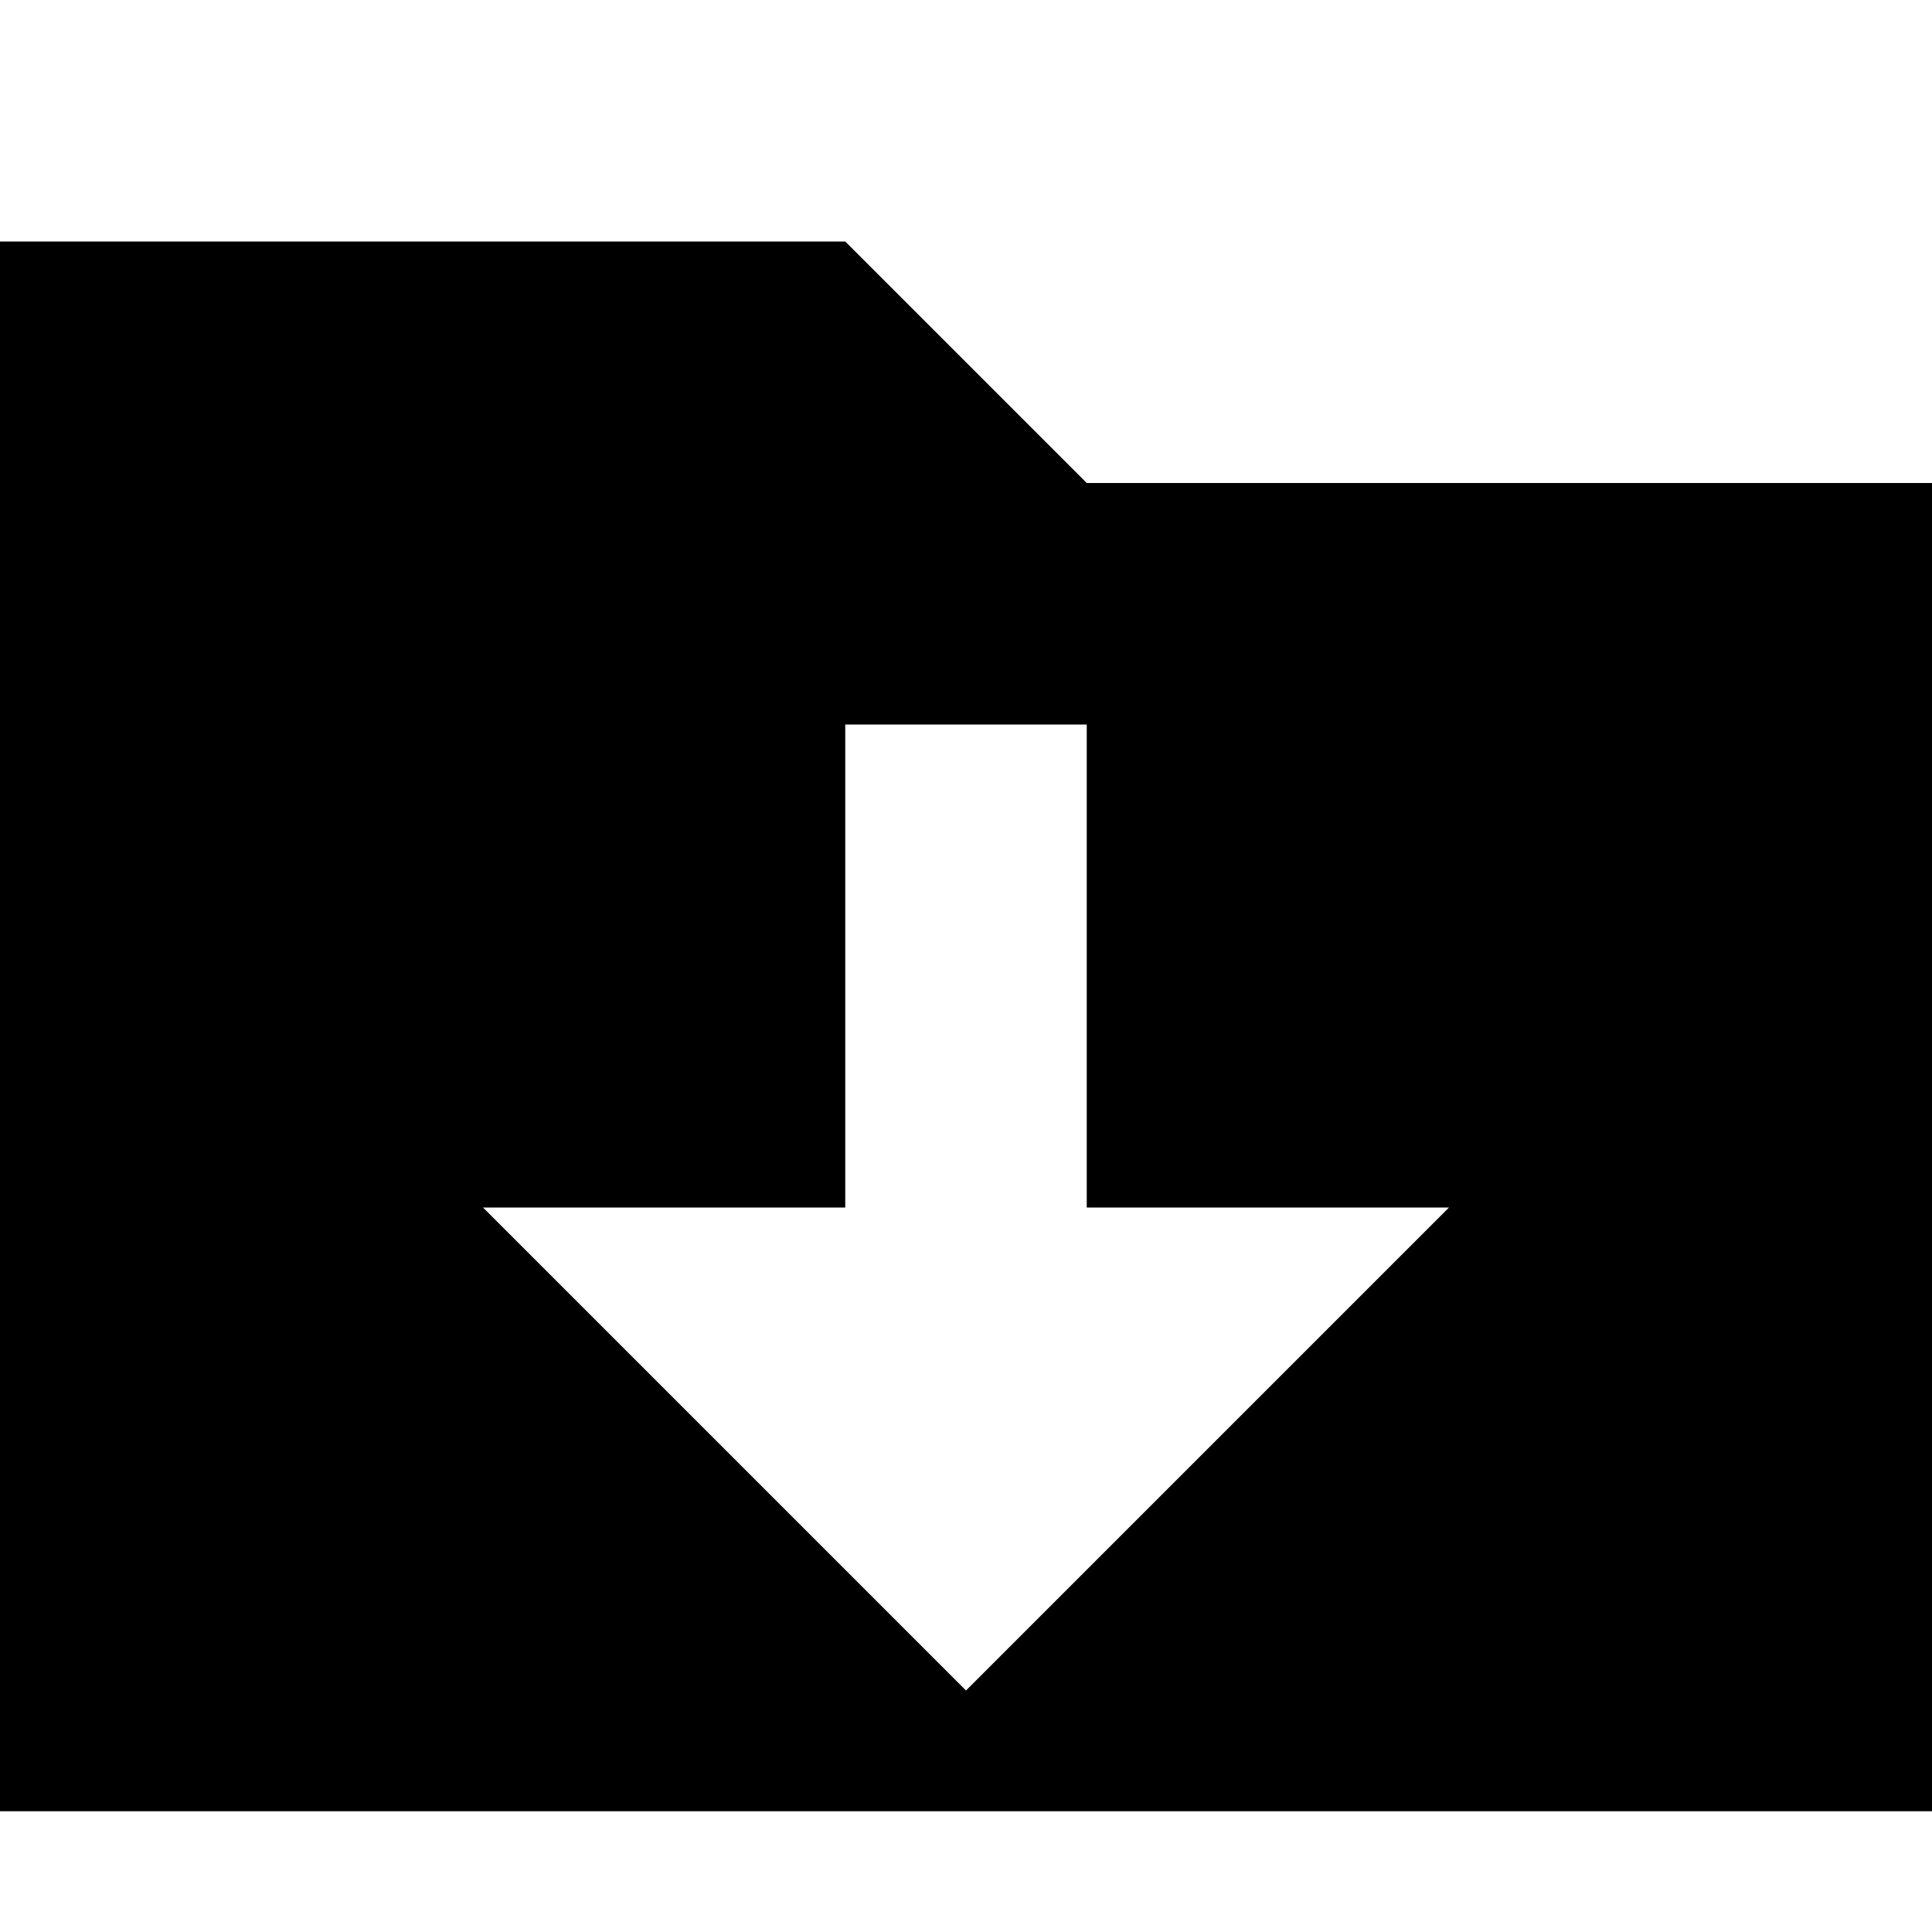 <!-- Generated by IcoMoon.io -->
<svg version="1.1" xmlns="http://www.w3.org/2000/svg" width="16" height="16" viewBox="0 0 16 16">
<title>folder-download2</title>
<path d="M9 4l-2-2h-7v13h16v-11h-7zM8 14l-4-4h3v-4h2v4h3l-4 4z"></path>
</svg>
